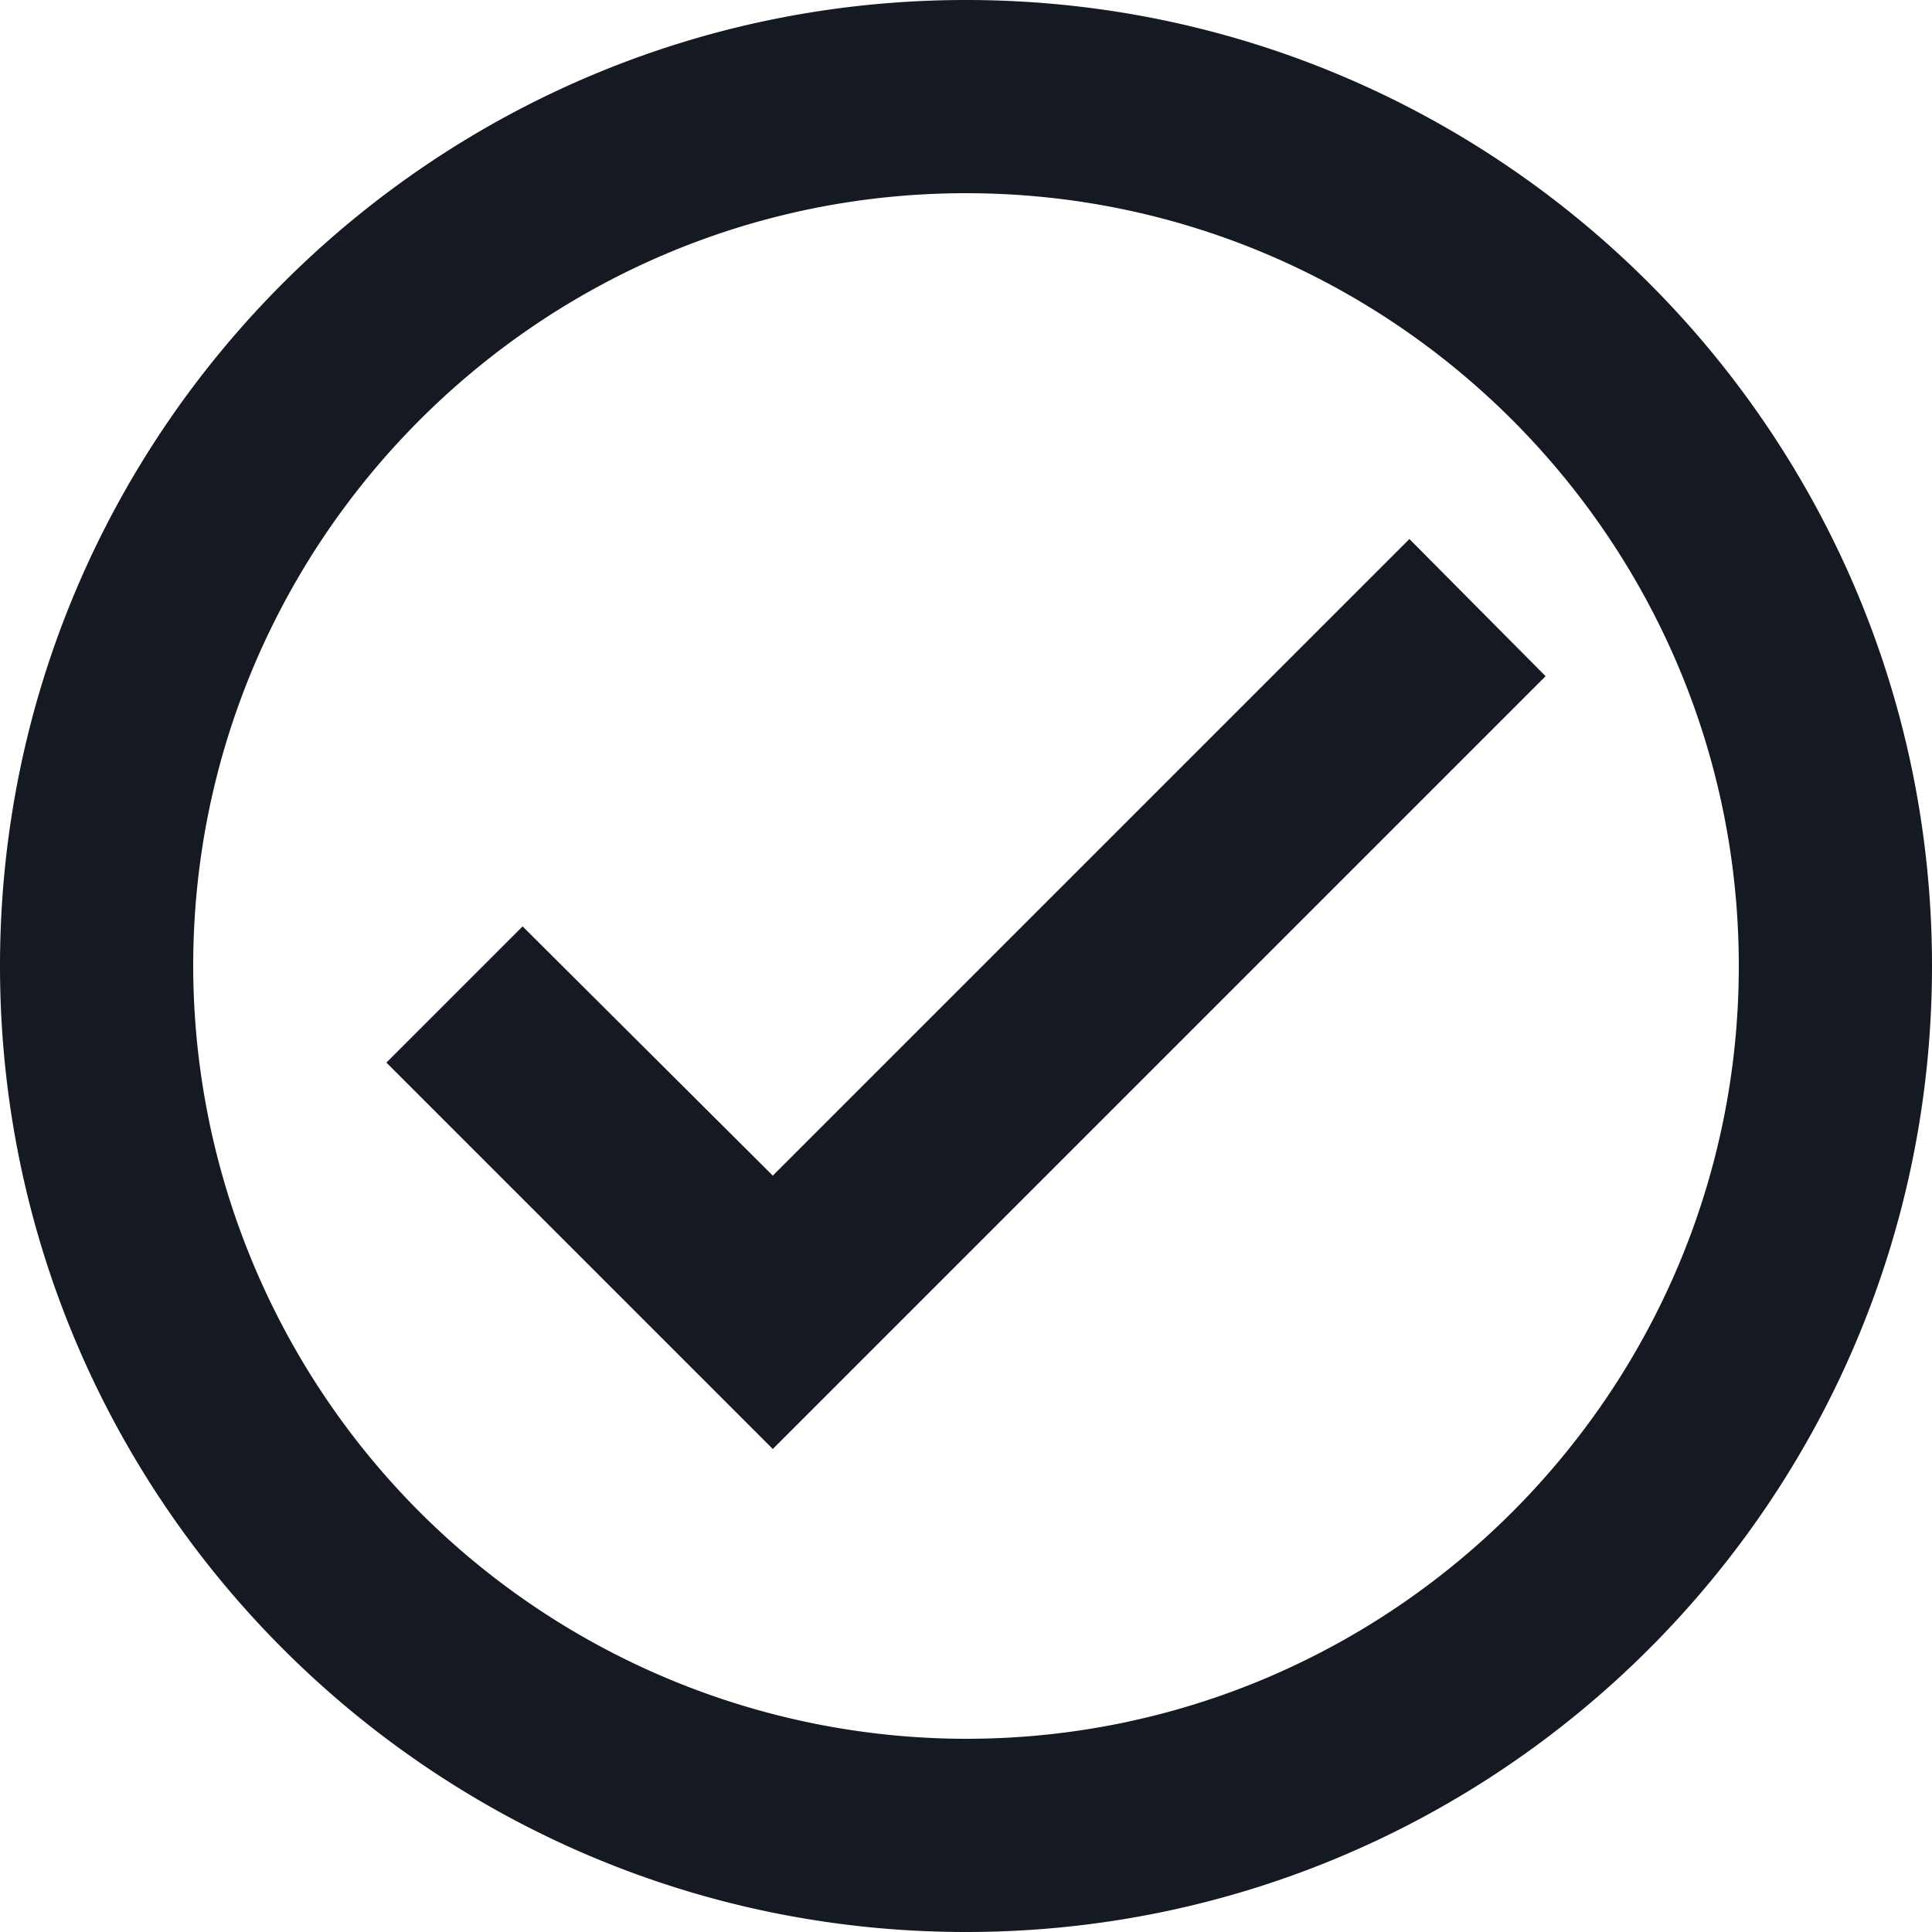 <svg width="16" height="16" viewBox="0 0 16 16" fill="none" xmlns="http://www.w3.org/2000/svg"><g clip-path="url(#clip0_144_22910)"><path d="M8 0C3.584 0 0 3.584 0 8s3.584 8 8 8 8-3.584 8-8-3.584-8-8-8zm0 14.4A6.408 6.408 0 011.6 8c0-3.528 2.872-6.4 6.4-6.4 3.528 0 6.4 2.872 6.4 6.4 0 3.528-2.872 6.4-6.4 6.4zm3.672-9.936L6.4 9.736 4.328 7.672 3.2 8.8 6.4 12l6.4-6.4-1.128-1.136z" fill="#151922"/></g><defs><clipPath id="clip0_144_22910"><path fill="#fff" d="M0 0h16v16H0z"/></clipPath></defs></svg>